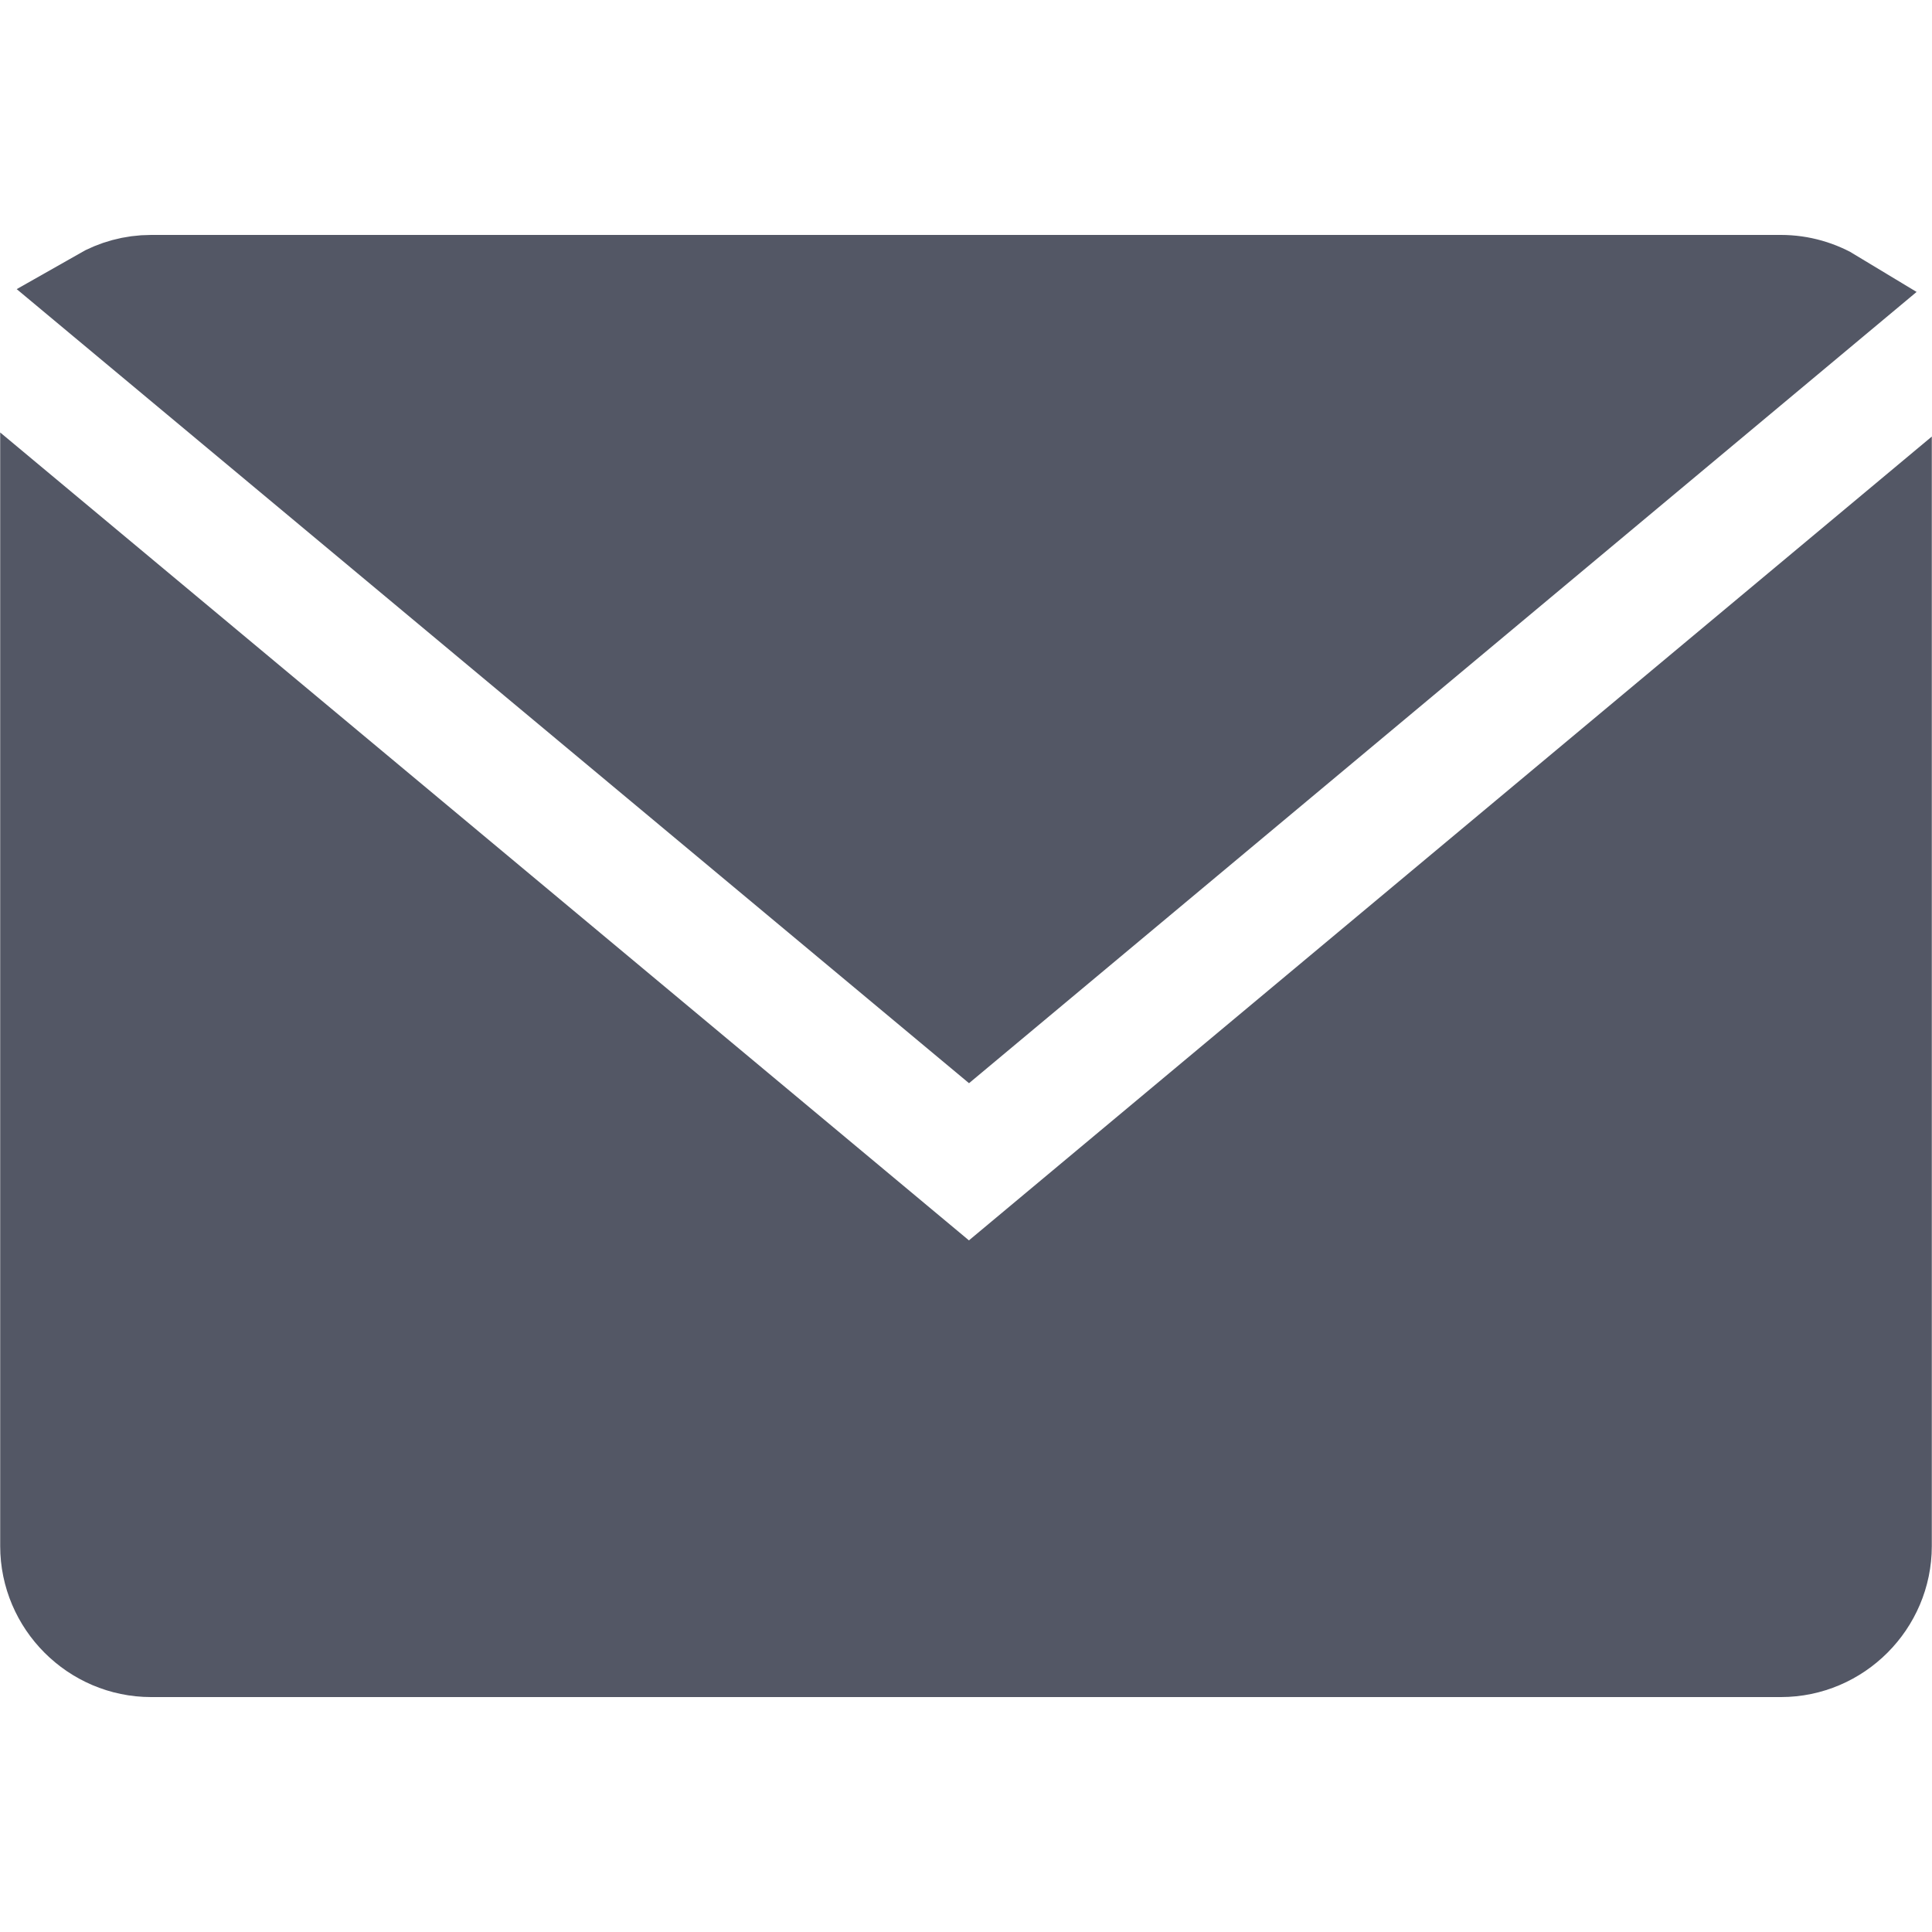 <?xml version="1.0" encoding="UTF-8"?> <svg xmlns="http://www.w3.org/2000/svg" width="20" height="20" viewBox="0 0 20 20" fill="none"><path d="M18.436 2.932C18.635 2.932 18.823 2.988 18.984 3.086L10.031 10.562L1.046 3.07C1.2 2.982 1.377 2.932 1.564 2.932H18.436Z" fill="#535765" stroke="#535765"></path><path d="M9.711 13.225L10.031 13.492L10.351 13.224L19.498 5.588V16.005C19.498 16.588 19.019 17.068 18.436 17.068H1.564C0.981 17.068 0.502 16.588 0.502 16.005V5.545L9.711 13.225Z" fill="#535765" stroke="#535765"></path></svg> 